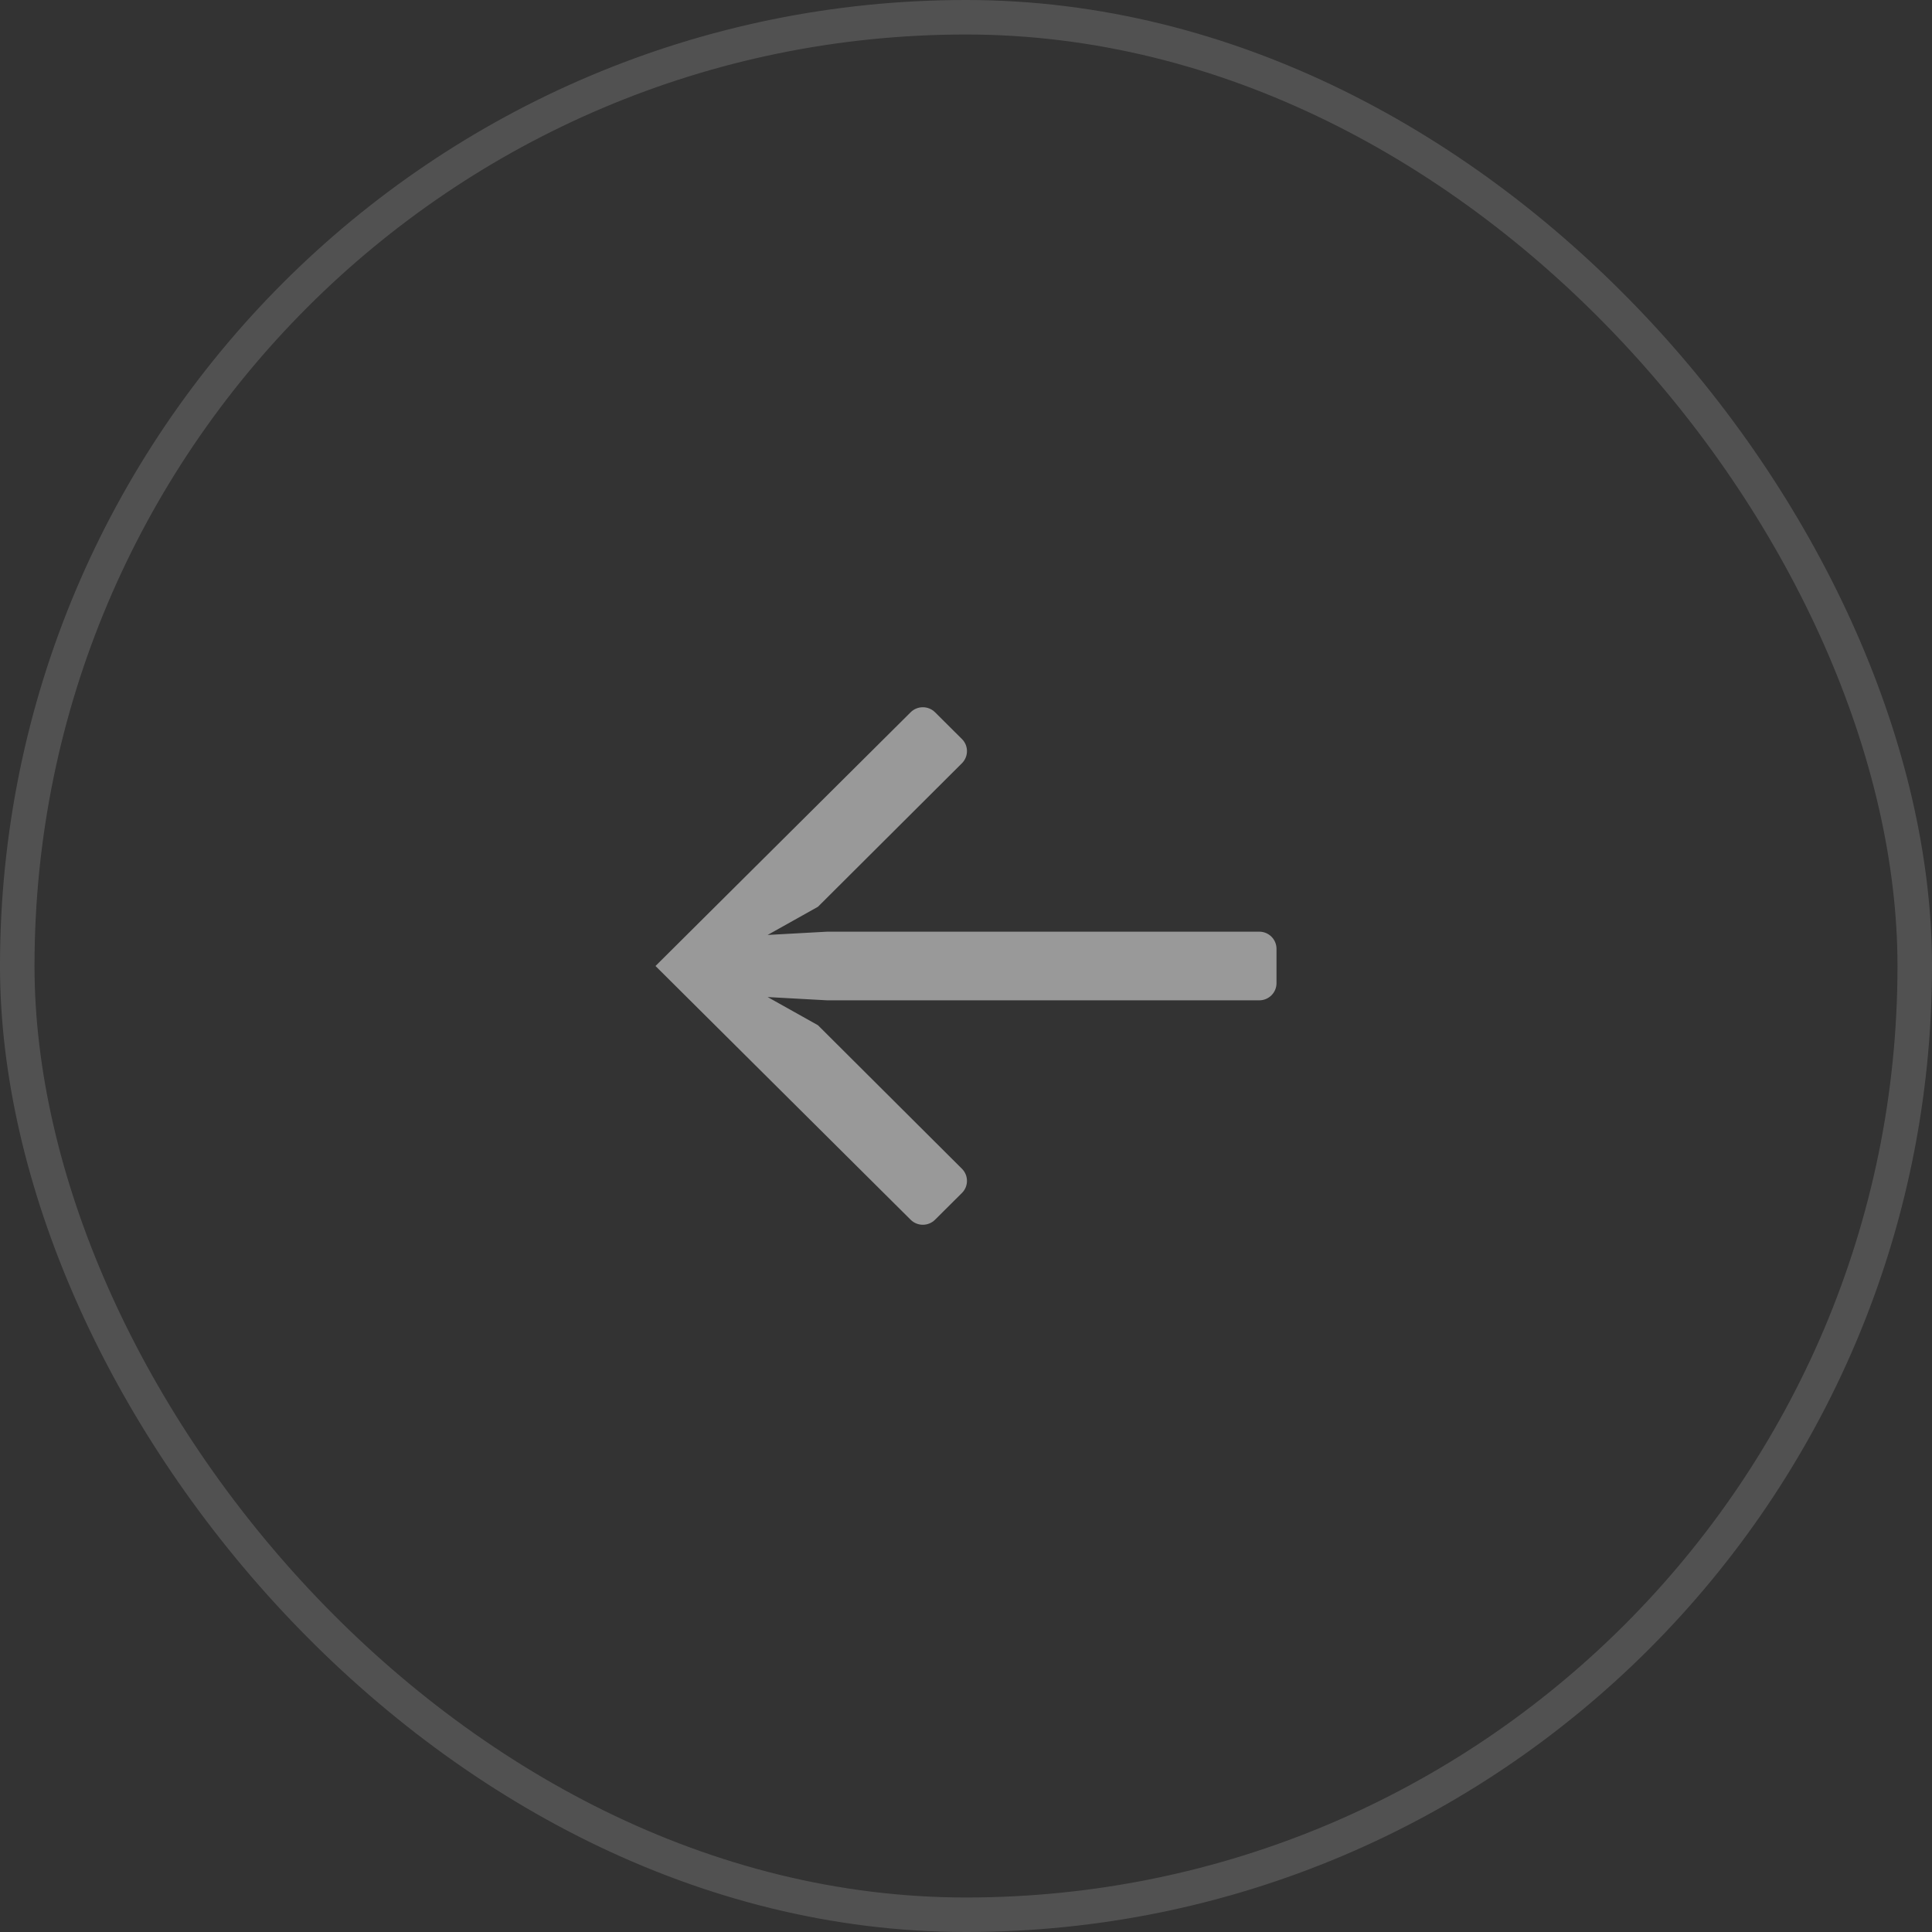 <?xml version="1.0" encoding="UTF-8"?> <svg xmlns="http://www.w3.org/2000/svg" width="56" height="56" viewBox="0 0 56 56" fill="none"><rect x="0" y="0" width="56" height="56" fill="#333333" stroke="none"/><rect x="0.5" y="0.5" width="55" height="55" rx="27.5" stroke="white" stroke-opacity="0.15"></rect><path d="M26.395 20.646C26.59 20.451 26.907 20.451 27.103 20.646L27.881 21.42C28.077 21.614 28.077 21.929 27.881 22.124L23.709 26.283L22.25 27.1L23.98 27.005L36.5 27.005C36.776 27.005 37 27.227 37 27.502L37 28.498C37 28.773 36.776 28.995 36.5 28.995L23.98 28.995L22.25 28.9L23.709 29.717L27.881 33.876C28.077 34.071 28.077 34.386 27.881 34.58L27.103 35.354C26.907 35.549 26.59 35.549 26.395 35.354L19 28L26.395 20.646Z" fill="white" fill-opacity="0.5"></path></svg> 